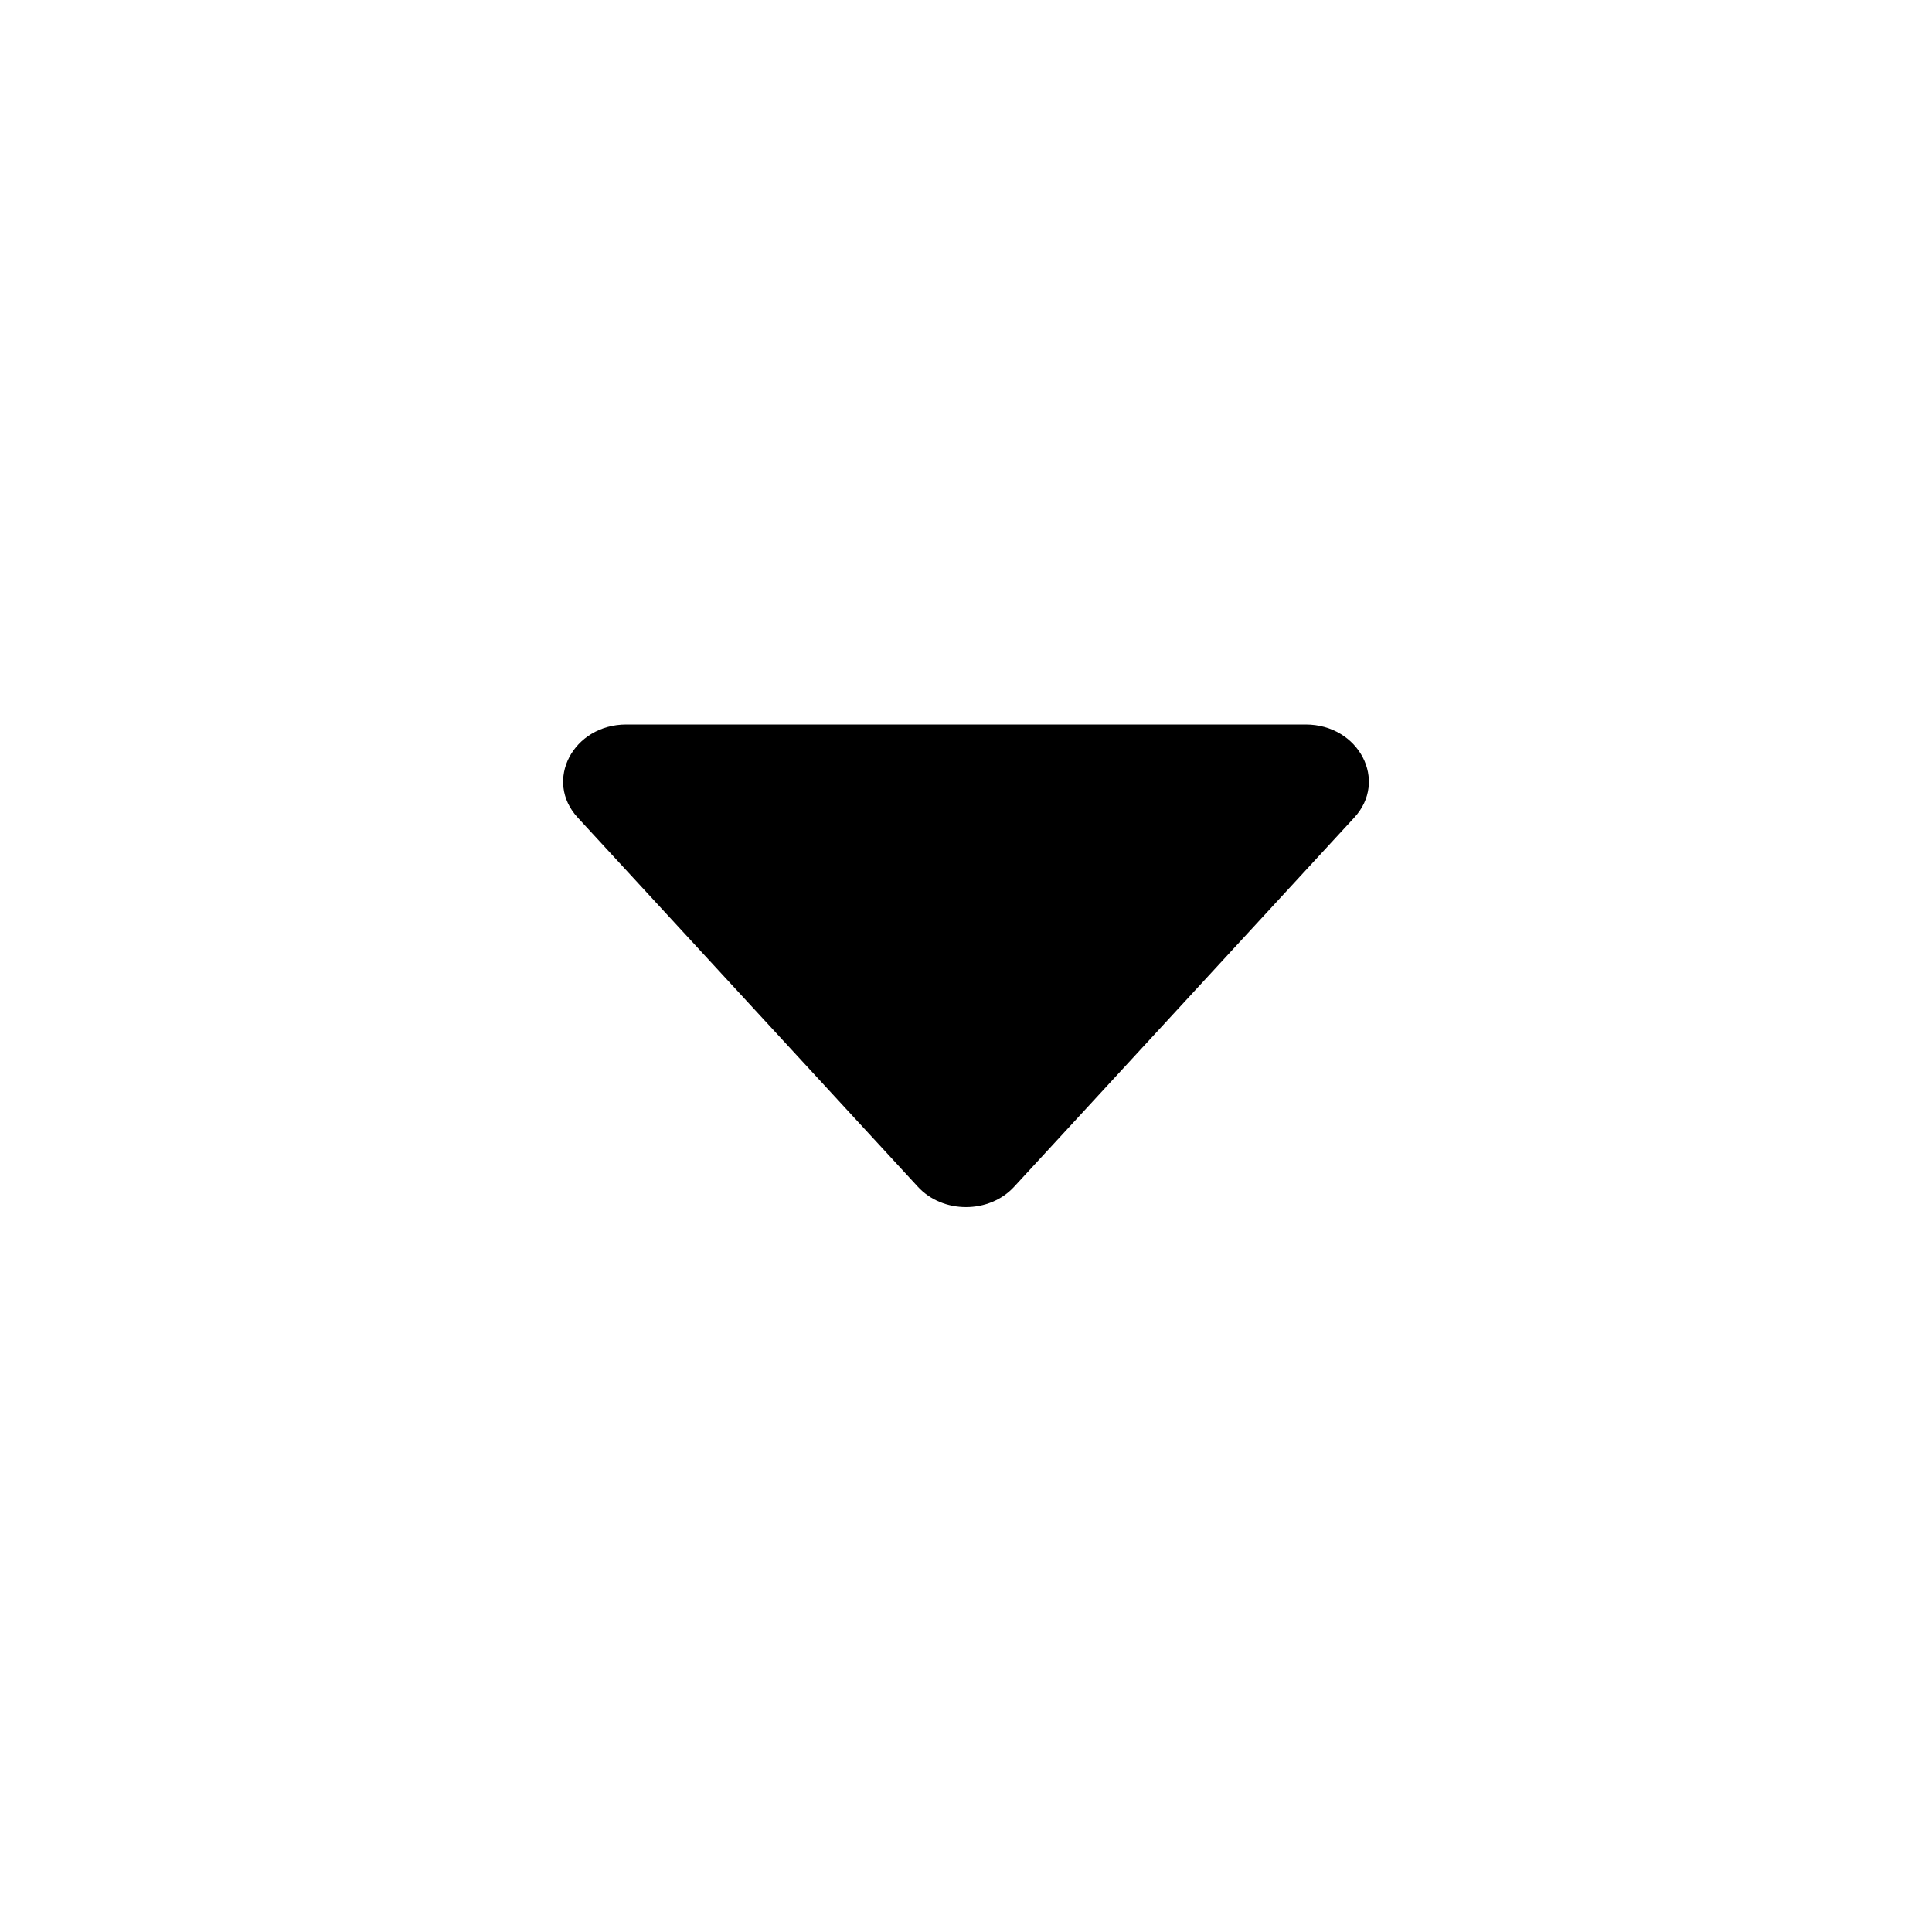 <svg xmlns="http://www.w3.org/2000/svg" width="24" height="24" fill="currentColor" class="mi-solid mi-caret-down" viewBox="0 0 24 24">
  <path d="m12.6 14.74 4.22-4.58c.43-.46.06-1.16-.6-1.16H7.78c-.66 0-1.03.7-.6 1.16l4.22 4.58c.31.34.89.34 1.2 0"/>
</svg>